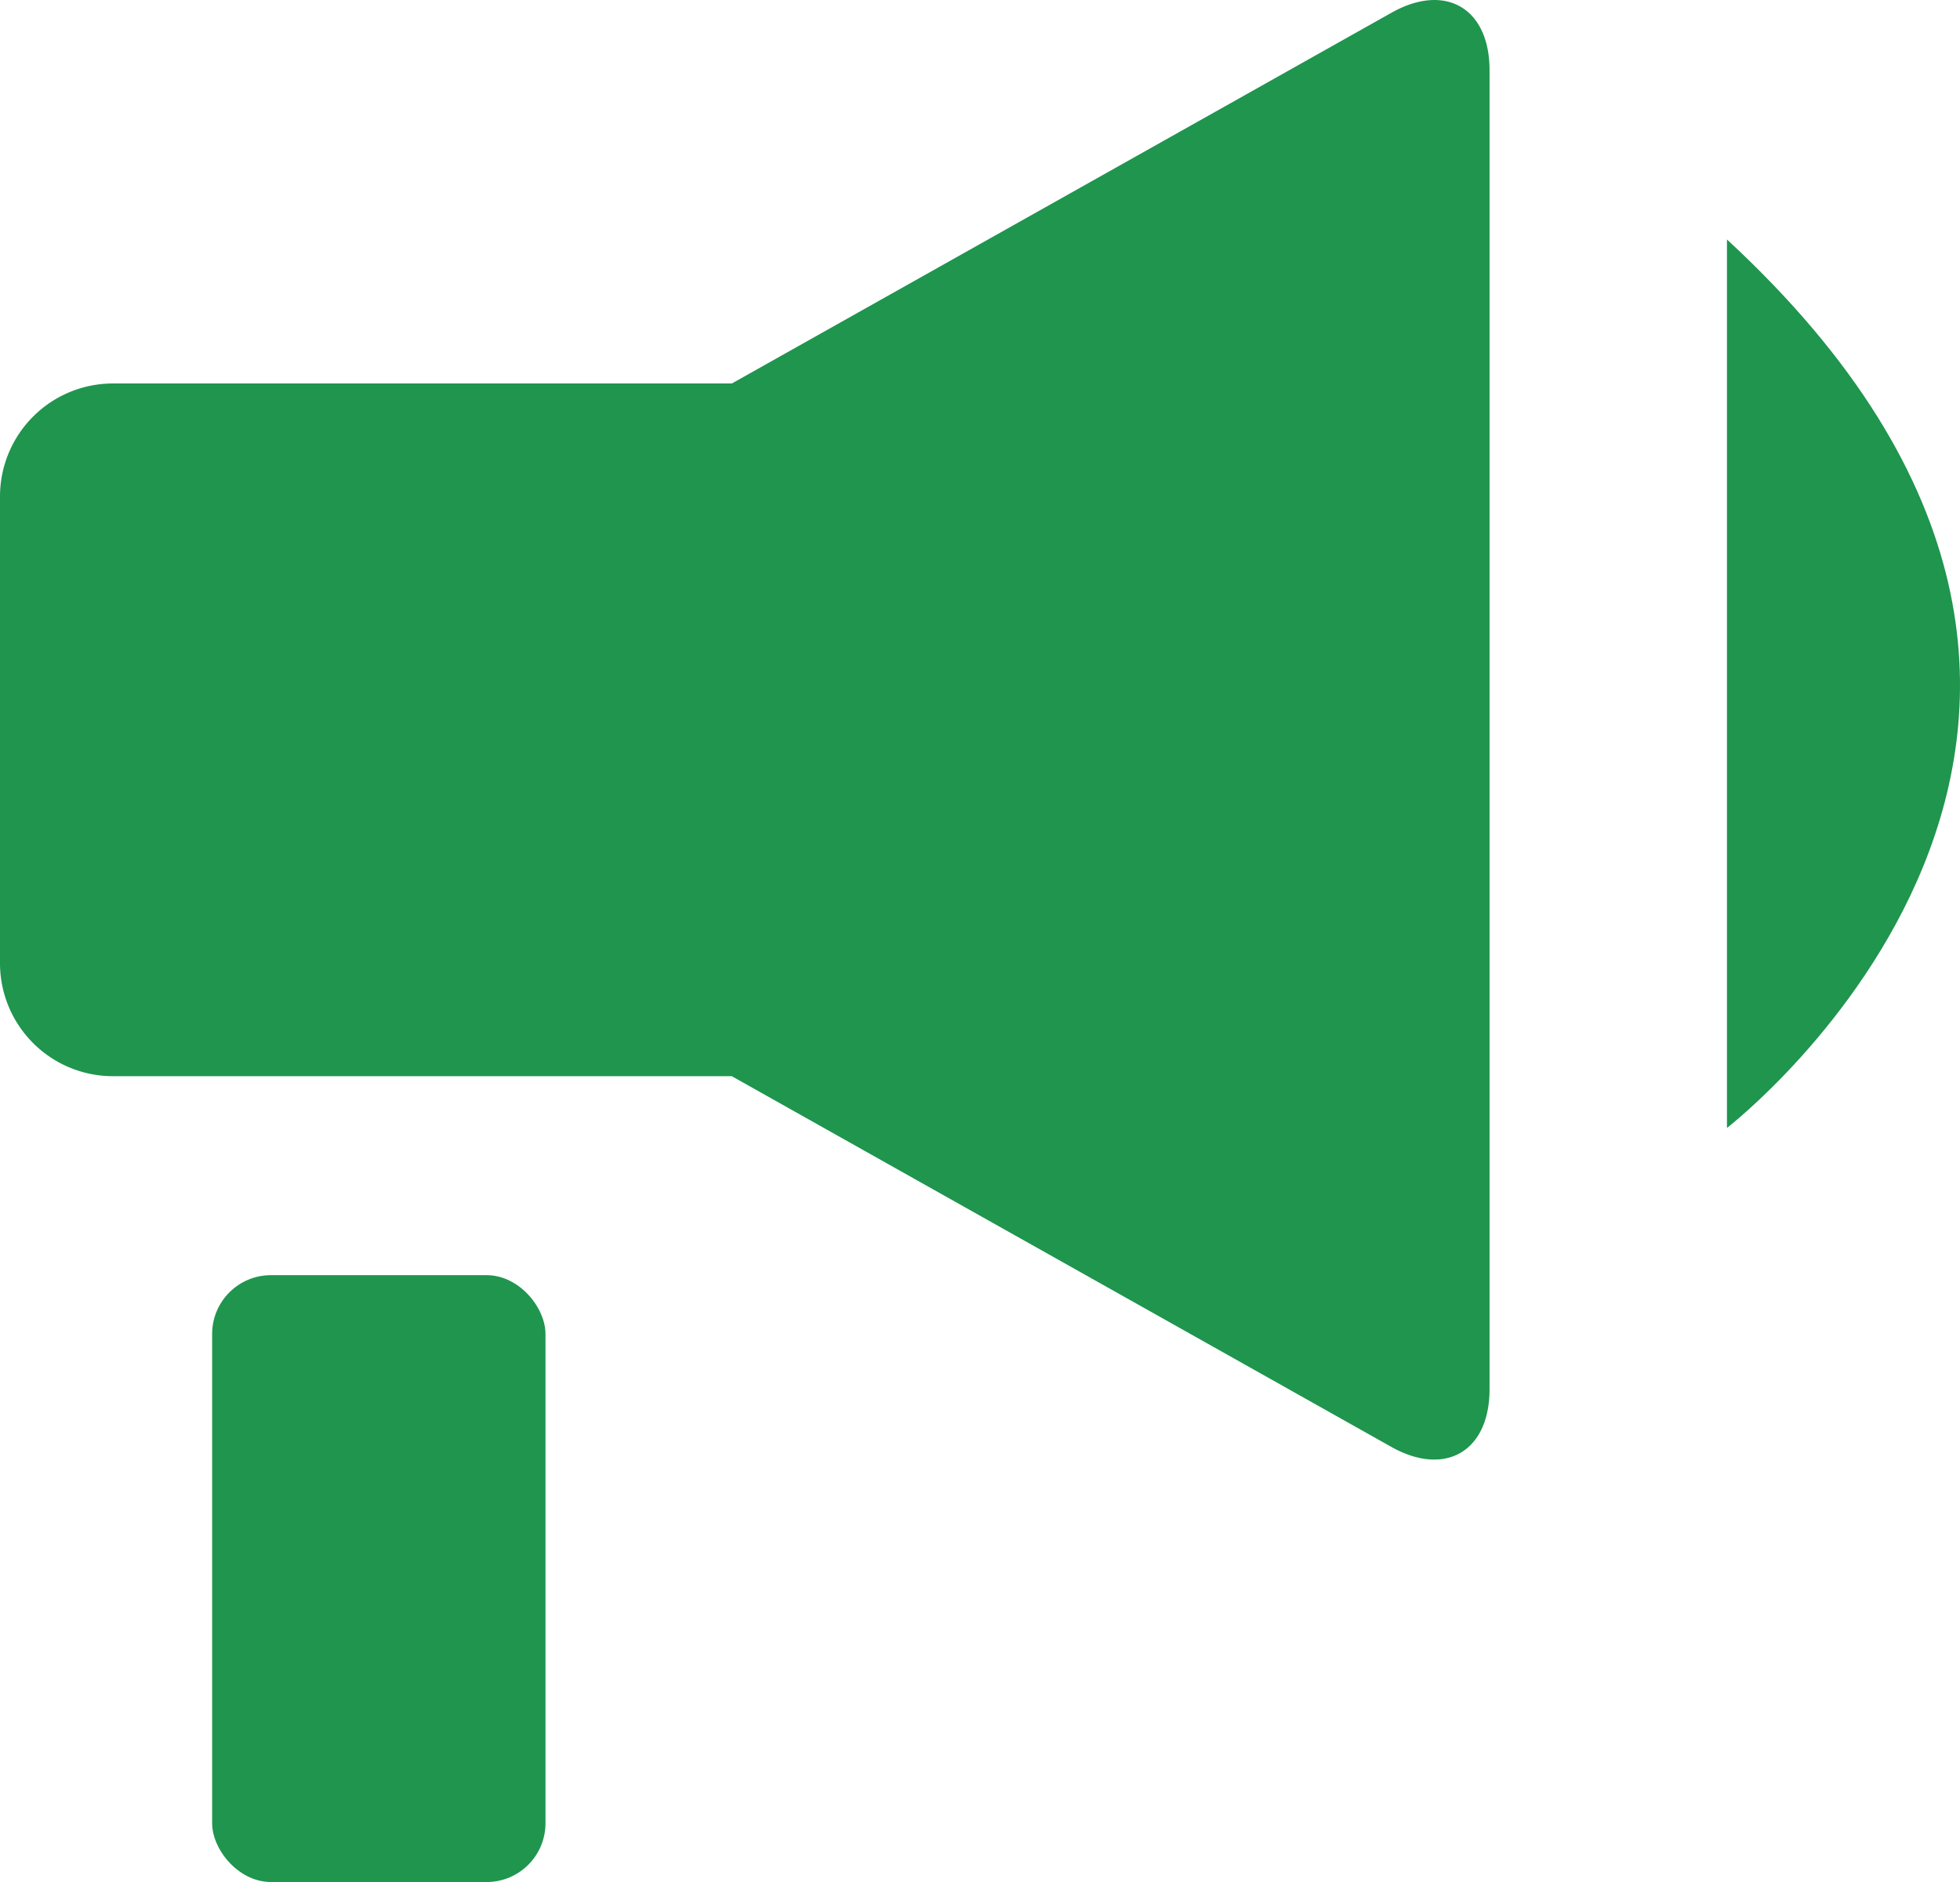 <svg xmlns="http://www.w3.org/2000/svg" width="100" height="96" viewBox="0 0 100 96"><g transform="translate(-739.221 113.625)"><rect width="17.008" height="30.955" rx="3" transform="translate(750.044 -48.579)" fill="#1f954e"/><path d="M799.705-105.249v45.321S826.458-80.524,799.705-105.249Z" transform="translate(27.626 3.839)" fill="#1f954e"/><path d="M810.211-112.973,776.56-94.064H744.968a5.765,5.765,0,0,0-5.747,5.753v23.829a5.766,5.766,0,0,0,5.747,5.753h31.588L810.207-39.82c2.756,1.547,5.011.226,5.011-2.937v-67.283C815.222-113.205,812.967-114.526,810.211-112.973Z" transform="translate(0)" fill="#1f954e"/></g></svg>